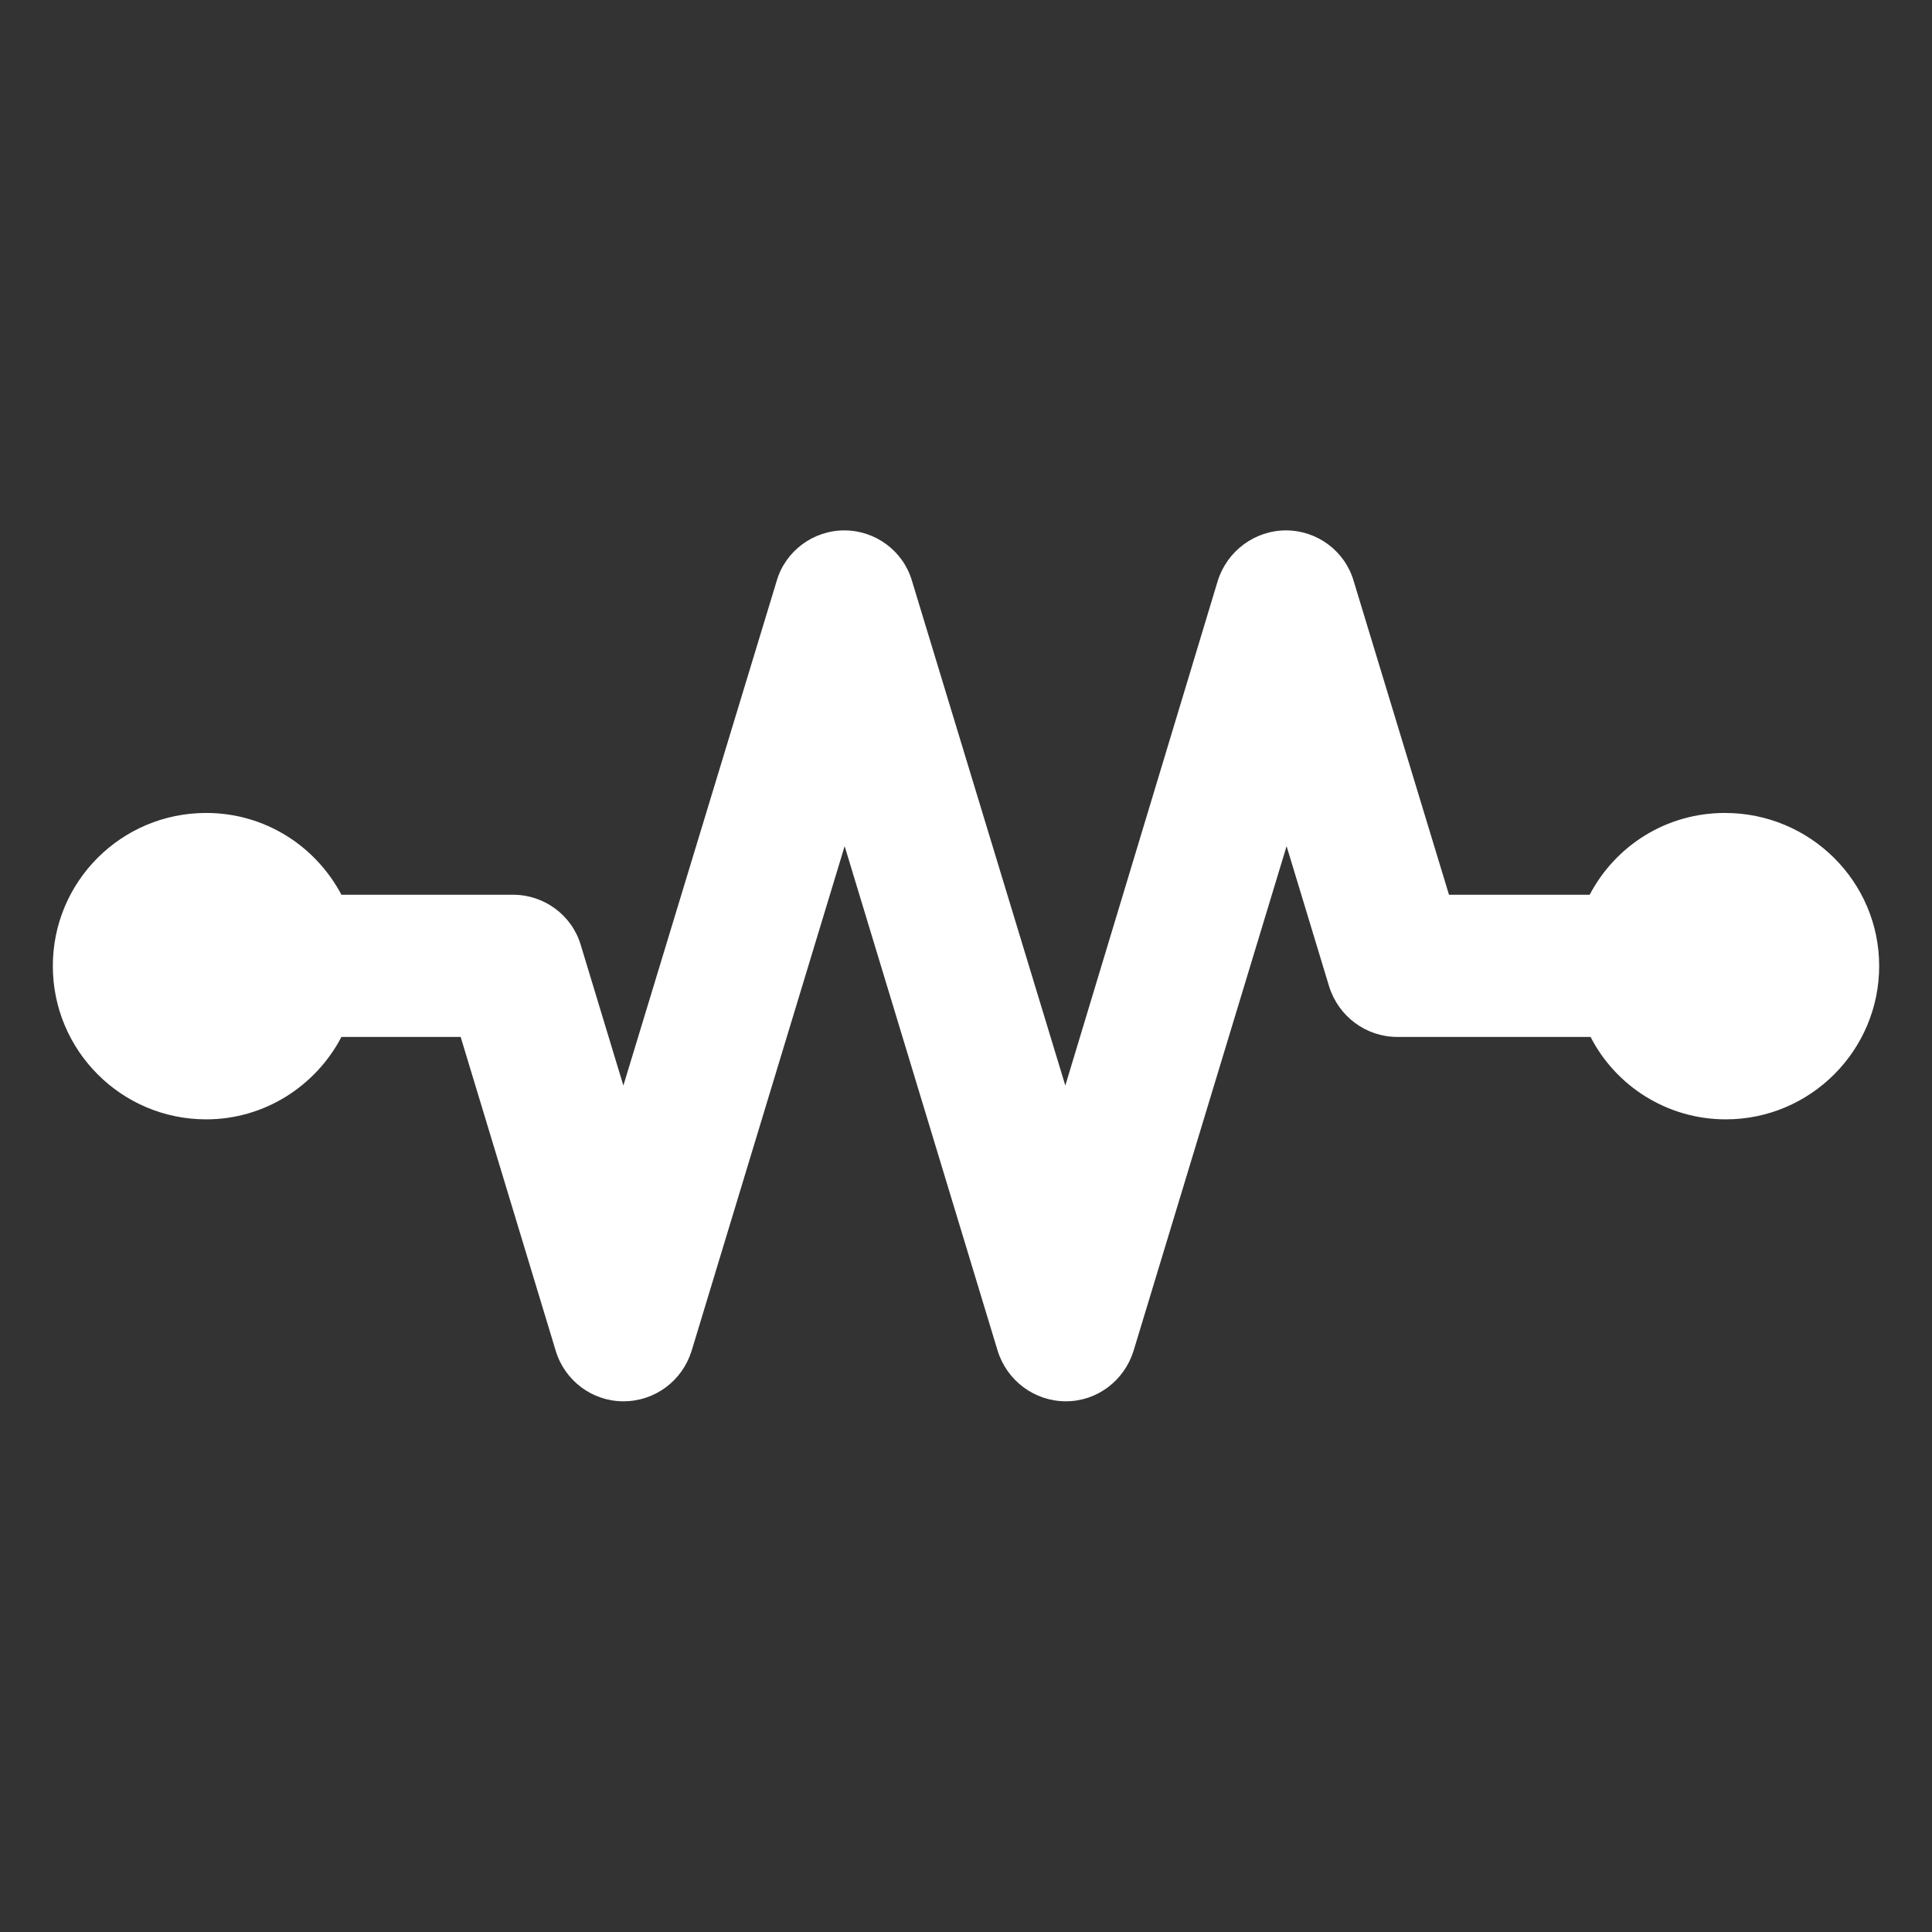 <?xml version="1.0" encoding="utf-8"?>
<!-- Generator: Adobe Illustrator 28.5.0, SVG Export Plug-In . SVG Version: 9.03 Build 54727)  -->
<svg version="1.1" baseProfile="tiny" id="Layer_1" xmlns="http://www.w3.org/2000/svg" xmlns:xlink="http://www.w3.org/1999/xlink"
	 x="0px" y="0px" viewBox="0 0 64 64" overflow="visible" xml:space="preserve">
<rect x="0" y="0" width="64" height="64" fill="#333333" stroke="none"/>
<g>
	<path fill="#FFFFFF" d="M62.25,32c0,2.8-2.28,5.08-5.08,5.08c-1.95,0-3.65-1.11-4.48-2.73h-6.4c-1.04,0-1.95-0.68-2.26-1.67
		l-1.41-4.65l-5.07,16.72c-0.31,0.99-1.21,1.67-2.24,1.67c-1.04,0-1.95-0.68-2.26-1.67l-5.07-16.72l-5.07,16.72
		c-0.31,0.99-1.21,1.67-2.26,1.67c-1.03,0-1.94-0.68-2.24-1.67l-3.15-10.4h-3.95c-0.84,1.61-2.53,2.73-4.48,2.73
		c-2.81,0-5.08-2.28-5.08-5.08s2.27-5.07,5.08-5.07c1.95,0,3.63,1.1,4.48,2.71h5.69c1.03,0,1.95,0.68,2.24,1.67l1.41,4.65
		l5.08-16.72c0.29-0.99,1.21-1.67,2.24-1.67c1.03,0,1.95,0.68,2.24,1.67l5.08,16.72l5.05-16.72c0.31-0.99,1.23-1.67,2.26-1.67
		s1.95,0.68,2.24,1.67l3.16,10.4h4.66c0.85-1.62,2.53-2.71,4.48-2.71C59.96,26.93,62.25,29.2,62.25,32z"/>
</g>
</svg>
